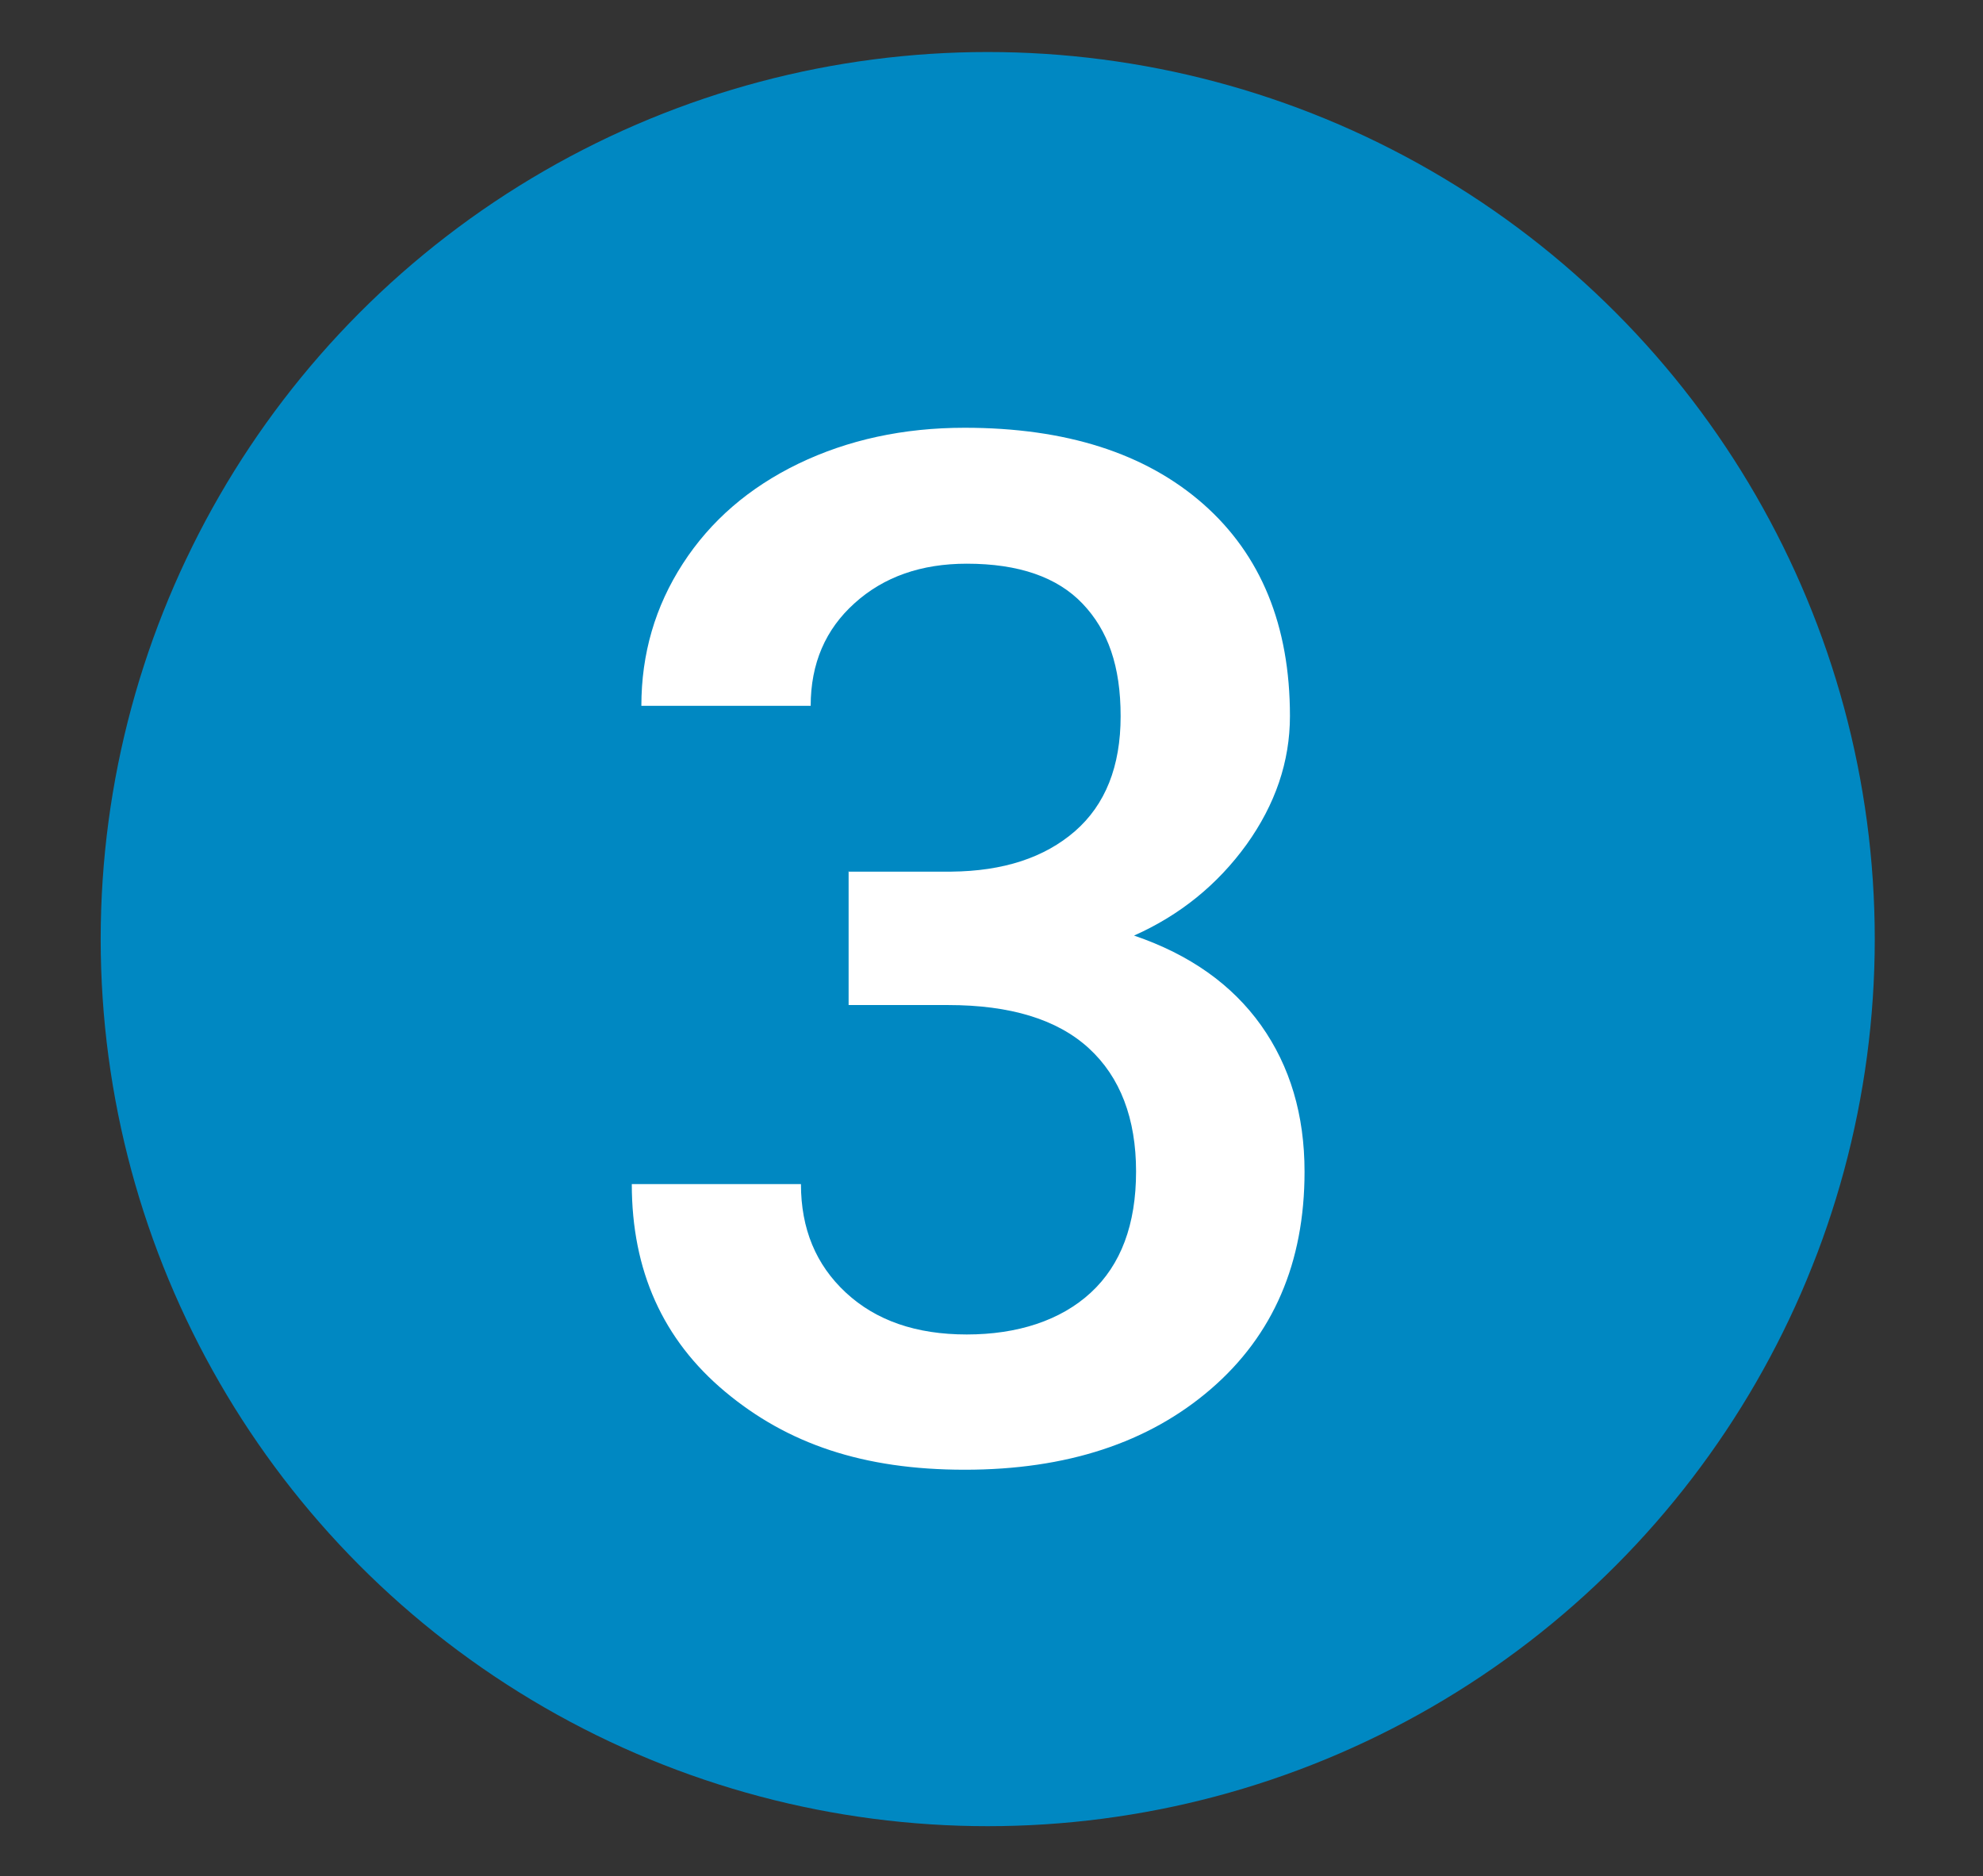 <svg xmlns="http://www.w3.org/2000/svg" id="Camada_1" data-name="Camada 1" viewBox="0 0 118.17 111.81"><rect x="0" y="0" width="118.17" height="111.81" fill="#333333" stroke="none"/><defs><style>      .cls-1 {        fill: #0088c2;      }      .cls-2 {        fill: #fff;      }    </style></defs><circle class="cls-1" cx="58.86" cy="55.96" r="52.86"></circle><path class="cls-2" d="m50.55,51.94h6.14c3.1-.03,5.55-.83,7.37-2.41,1.81-1.58,2.72-3.86,2.72-6.85s-.75-5.11-2.26-6.7c-1.51-1.59-3.81-2.39-6.91-2.39-2.71,0-4.94.78-6.68,2.35-1.74,1.56-2.62,3.6-2.62,6.12h-10.09c0-3.1.82-5.92,2.47-8.47,1.65-2.55,3.94-4.53,6.89-5.96,2.95-1.42,6.25-2.14,9.9-2.14,6.03,0,10.77,1.51,14.22,4.54,3.44,3.03,5.17,7.24,5.17,12.64,0,2.71-.87,5.26-2.59,7.66-1.73,2.39-3.96,4.2-6.7,5.42,3.32,1.13,5.84,2.92,7.57,5.35,1.73,2.44,2.59,5.34,2.59,8.72,0,5.42-1.86,9.74-5.58,12.95-3.72,3.21-8.61,4.81-14.67,4.81s-10.57-1.55-14.28-4.65c-3.71-3.1-5.56-7.22-5.56-12.37h10.08c0,2.66.89,4.81,2.68,6.47,1.79,1.66,4.18,2.49,7.2,2.49s5.59-.83,7.39-2.49c1.8-1.66,2.7-4.07,2.7-7.22s-.94-5.63-2.82-7.35c-1.88-1.72-4.68-2.57-8.38-2.57h-5.93v-7.97Z"></path></svg>